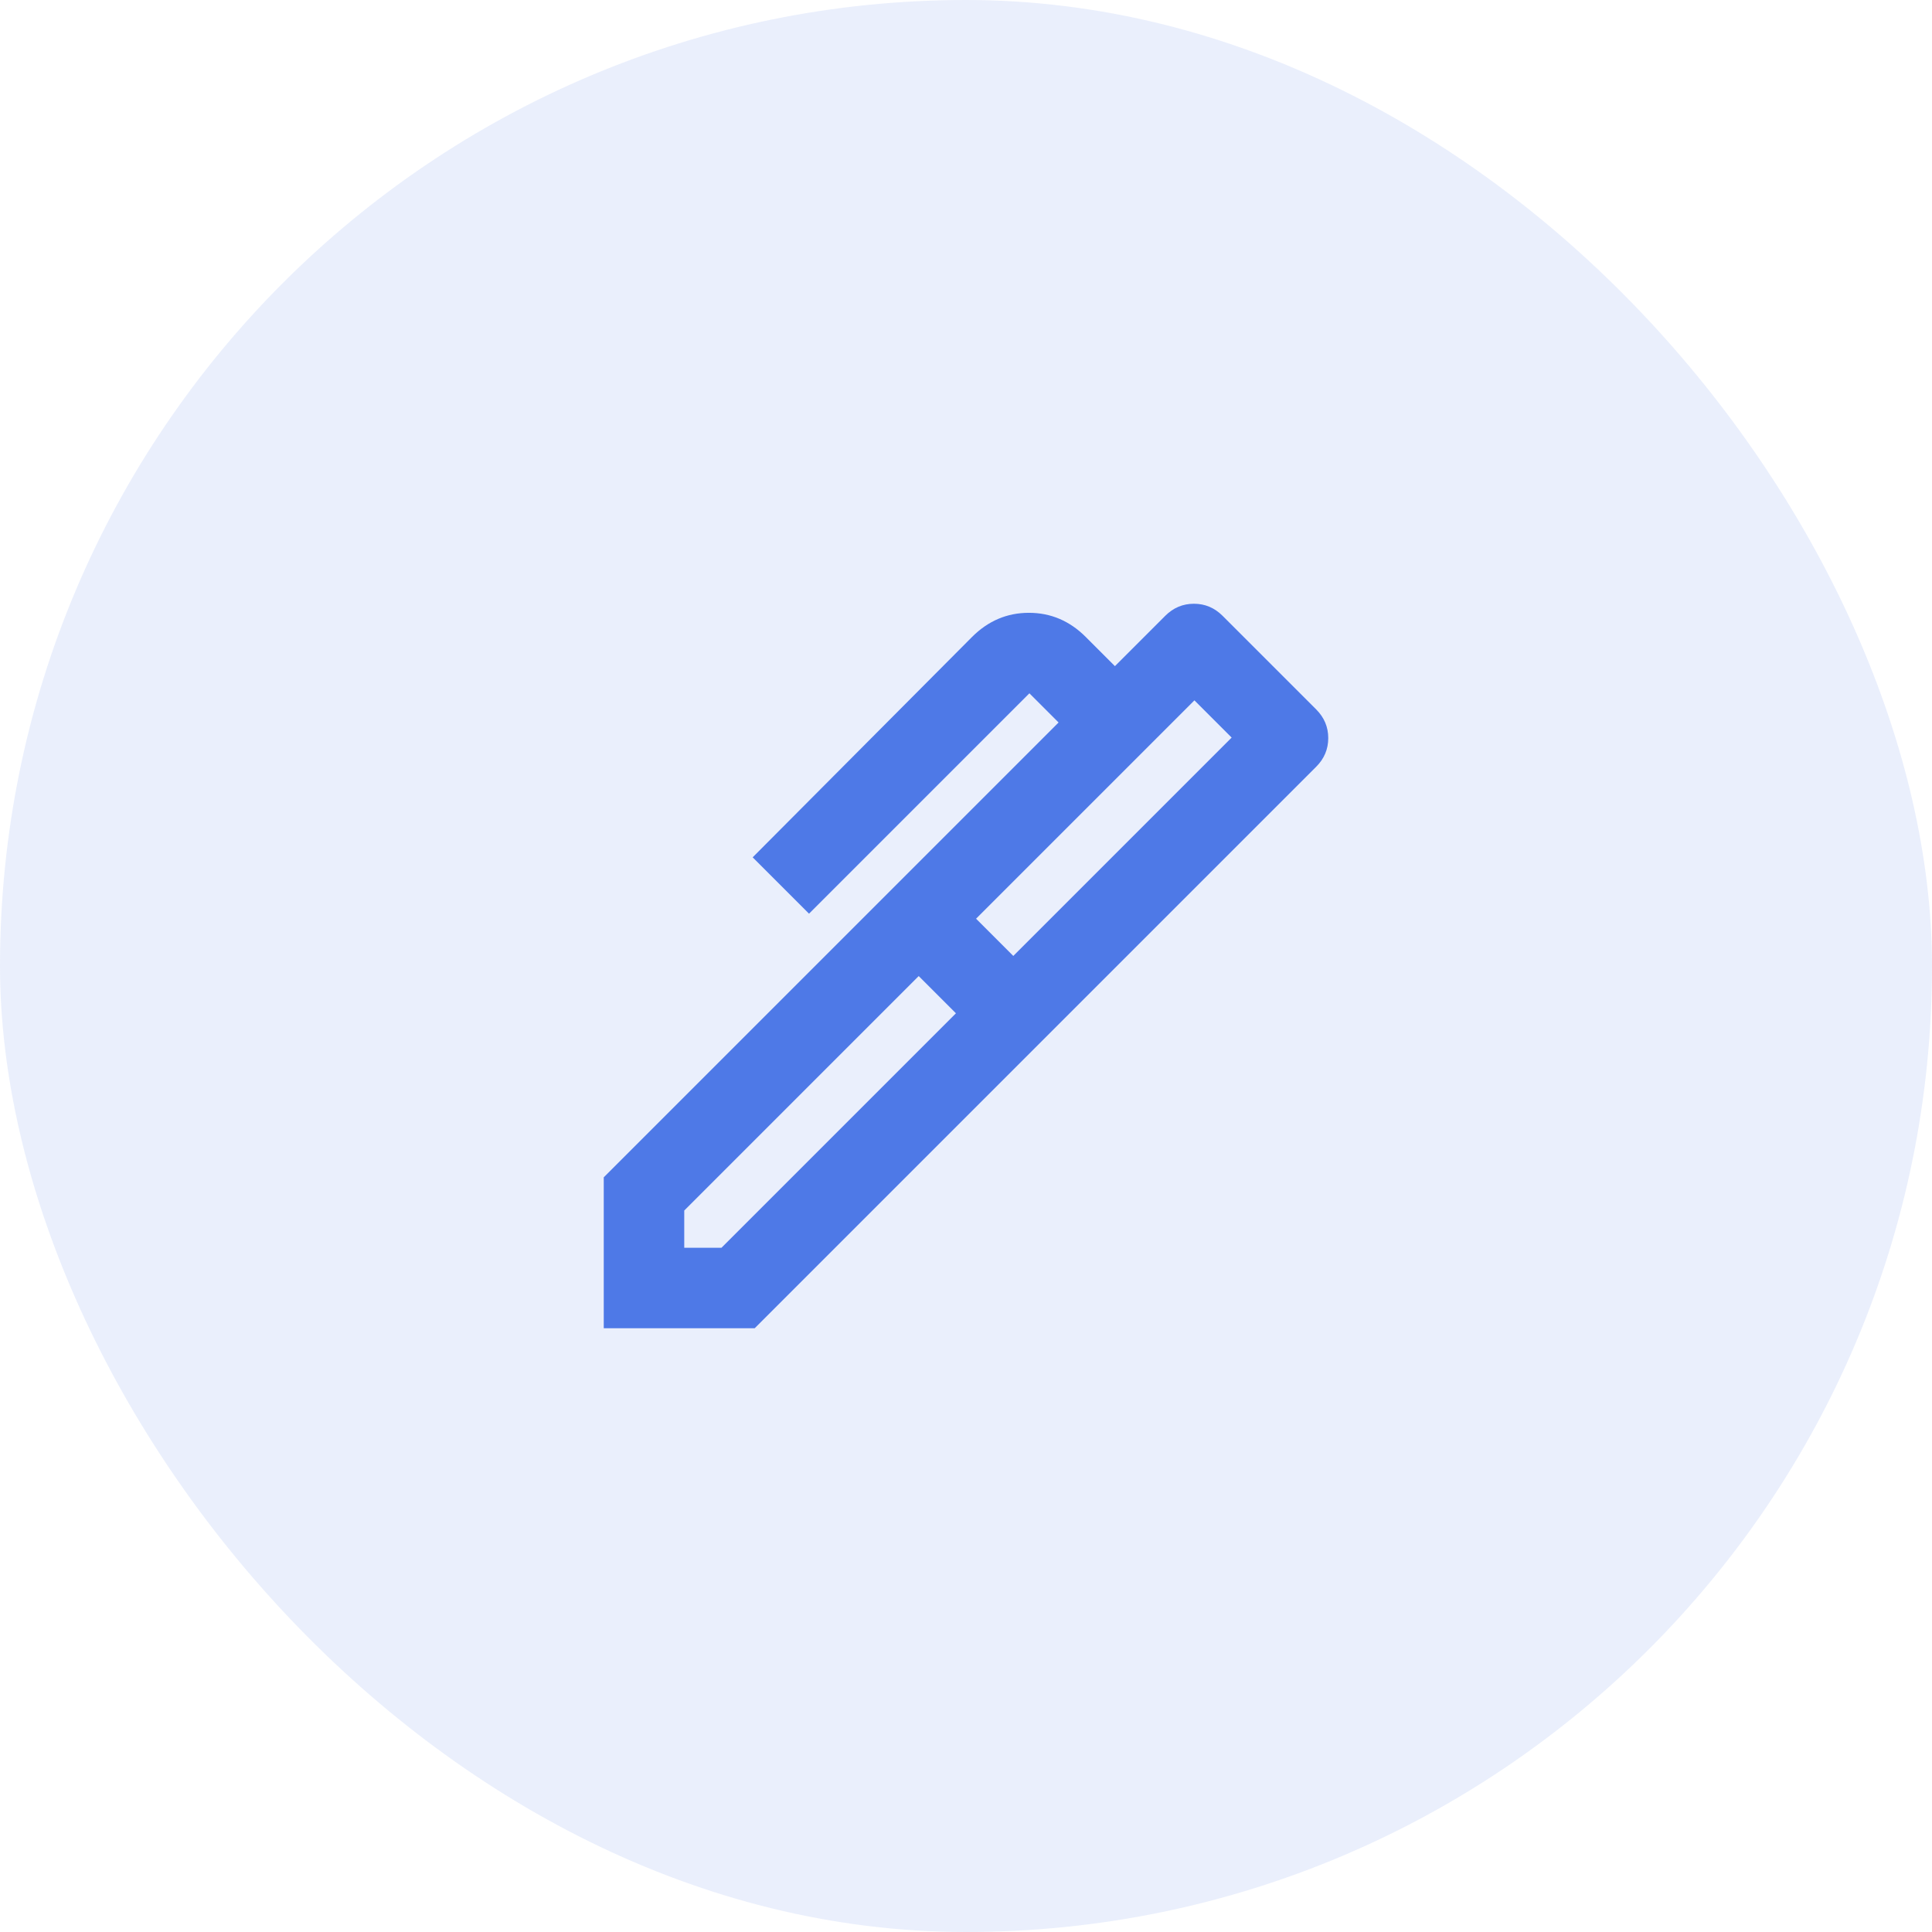 <svg width="48" height="48" viewBox="0 0 48 48" fill="none" xmlns="http://www.w3.org/2000/svg">
<rect width="48" height="48" rx="24" fill="#4E79E7" fill-opacity="0.12"/>
<mask id="mask0_1162_8013" style="mask-type:alpha" maskUnits="userSpaceOnUse" x="12" y="12" width="24" height="24">
<rect x="12" y="12" width="24" height="24" fill="#D9D9D9"/>
</mask>
<g mask="url(#mask0_1162_8013)">
<path d="M24.25 22.825L25.175 23.75L30.6 18.325L29.675 17.4L24.25 22.825ZM17 31H17.925L23.75 25.175L22.825 24.25L17 30.075V31ZM25.875 25.875L22.125 22.125L26.3 17.95L25.575 17.225L20.1 22.7L18.7 21.3L24.15 15.825C24.55 15.425 25.021 15.225 25.562 15.225C26.104 15.225 26.575 15.425 26.975 15.825L27.7 16.55L28.95 15.3C29.15 15.1 29.387 15 29.663 15C29.938 15 30.175 15.1 30.375 15.3L32.7 17.625C32.9 17.825 33 18.062 33 18.337C33 18.613 32.9 18.85 32.7 19.05L25.875 25.875ZM18.75 33H15V29.25L22.125 22.125L25.875 25.875L18.75 33Z" fill="#4E79E7"/>
</g>
</svg>
